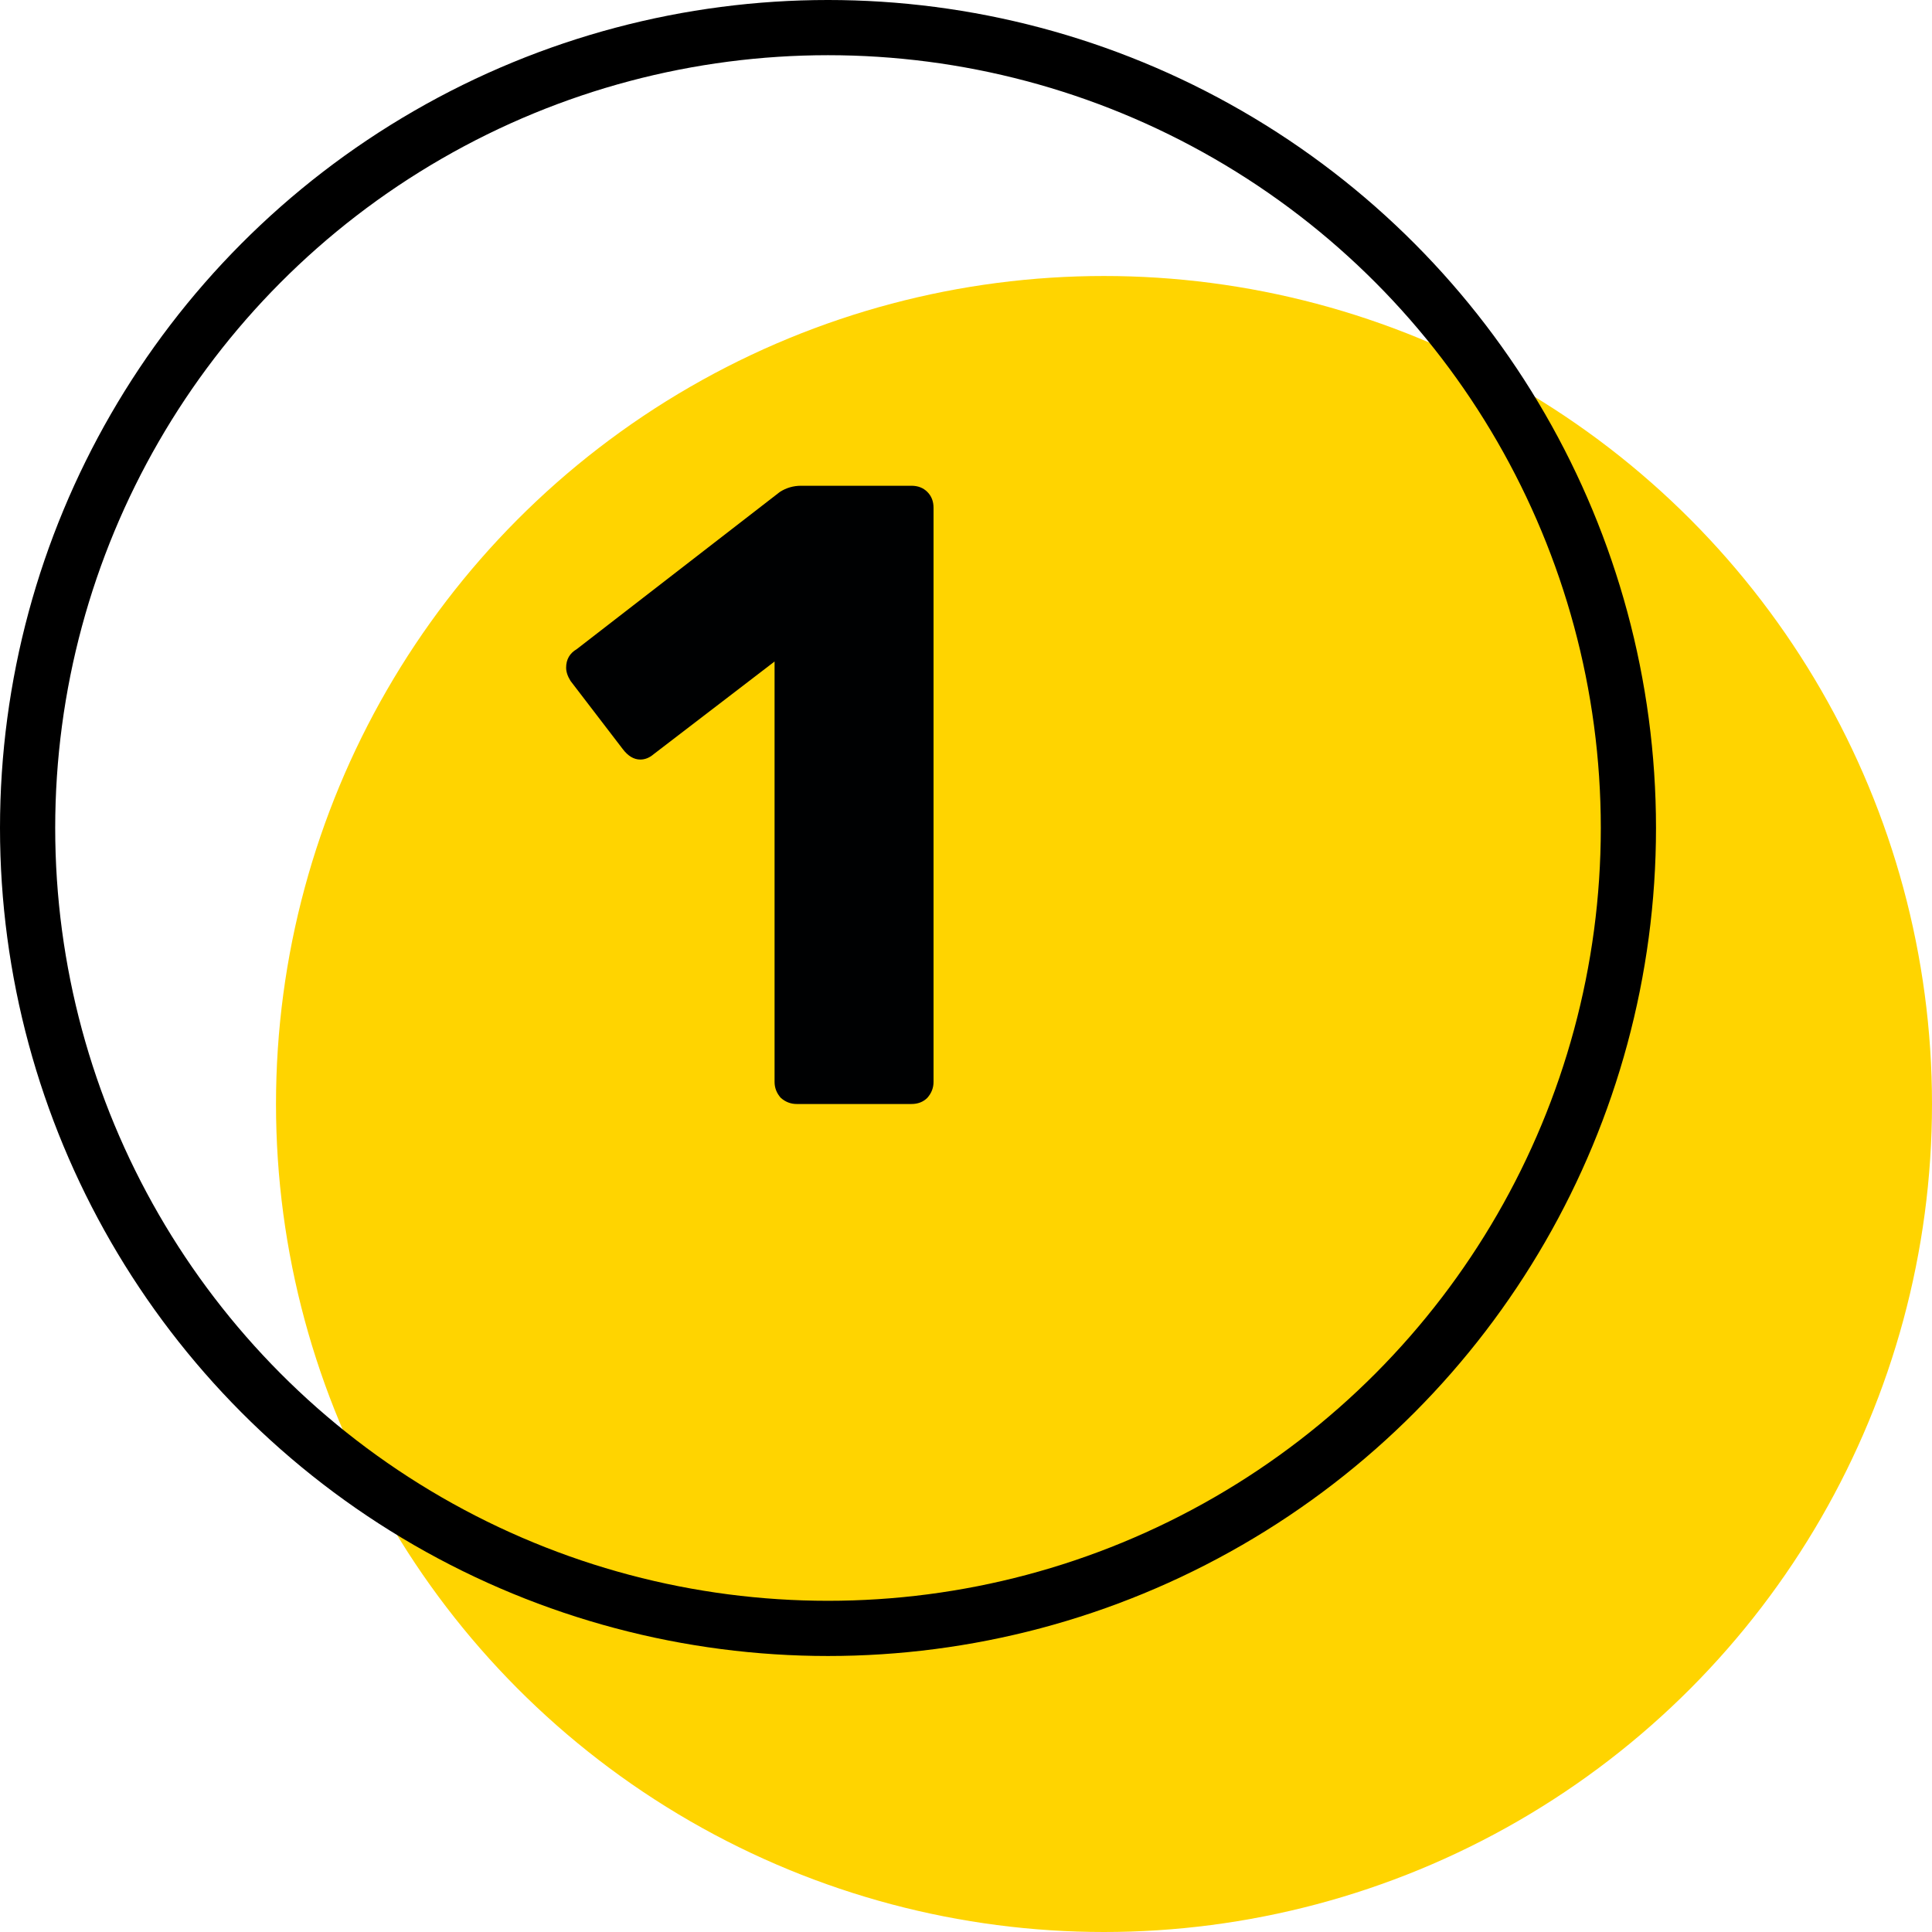 <?xml version="1.0" encoding="UTF-8"?> <svg xmlns="http://www.w3.org/2000/svg" width="35" height="35" viewBox="0 0 35 35" fill="none"> <circle cx="20" cy="20" r="15" fill="#FFD400"></circle> <circle cx="15" cy="15" r="14.5" stroke="black"></circle> <path d="M14.432 20C14.325 20 14.229 19.963 14.144 19.888C14.069 19.803 14.032 19.707 14.032 19.6V11.984L11.84 13.664C11.765 13.728 11.685 13.76 11.6 13.76C11.483 13.76 11.376 13.696 11.28 13.568L10.336 12.336C10.283 12.251 10.256 12.171 10.256 12.096C10.256 11.947 10.32 11.835 10.448 11.76L14.128 8.912C14.245 8.837 14.373 8.8 14.512 8.8H16.512C16.629 8.8 16.725 8.837 16.8 8.912C16.875 8.987 16.912 9.083 16.912 9.2V19.6C16.912 19.707 16.875 19.803 16.8 19.888C16.725 19.963 16.629 20 16.512 20H14.432Z" fill="#000102"></path> </svg> 